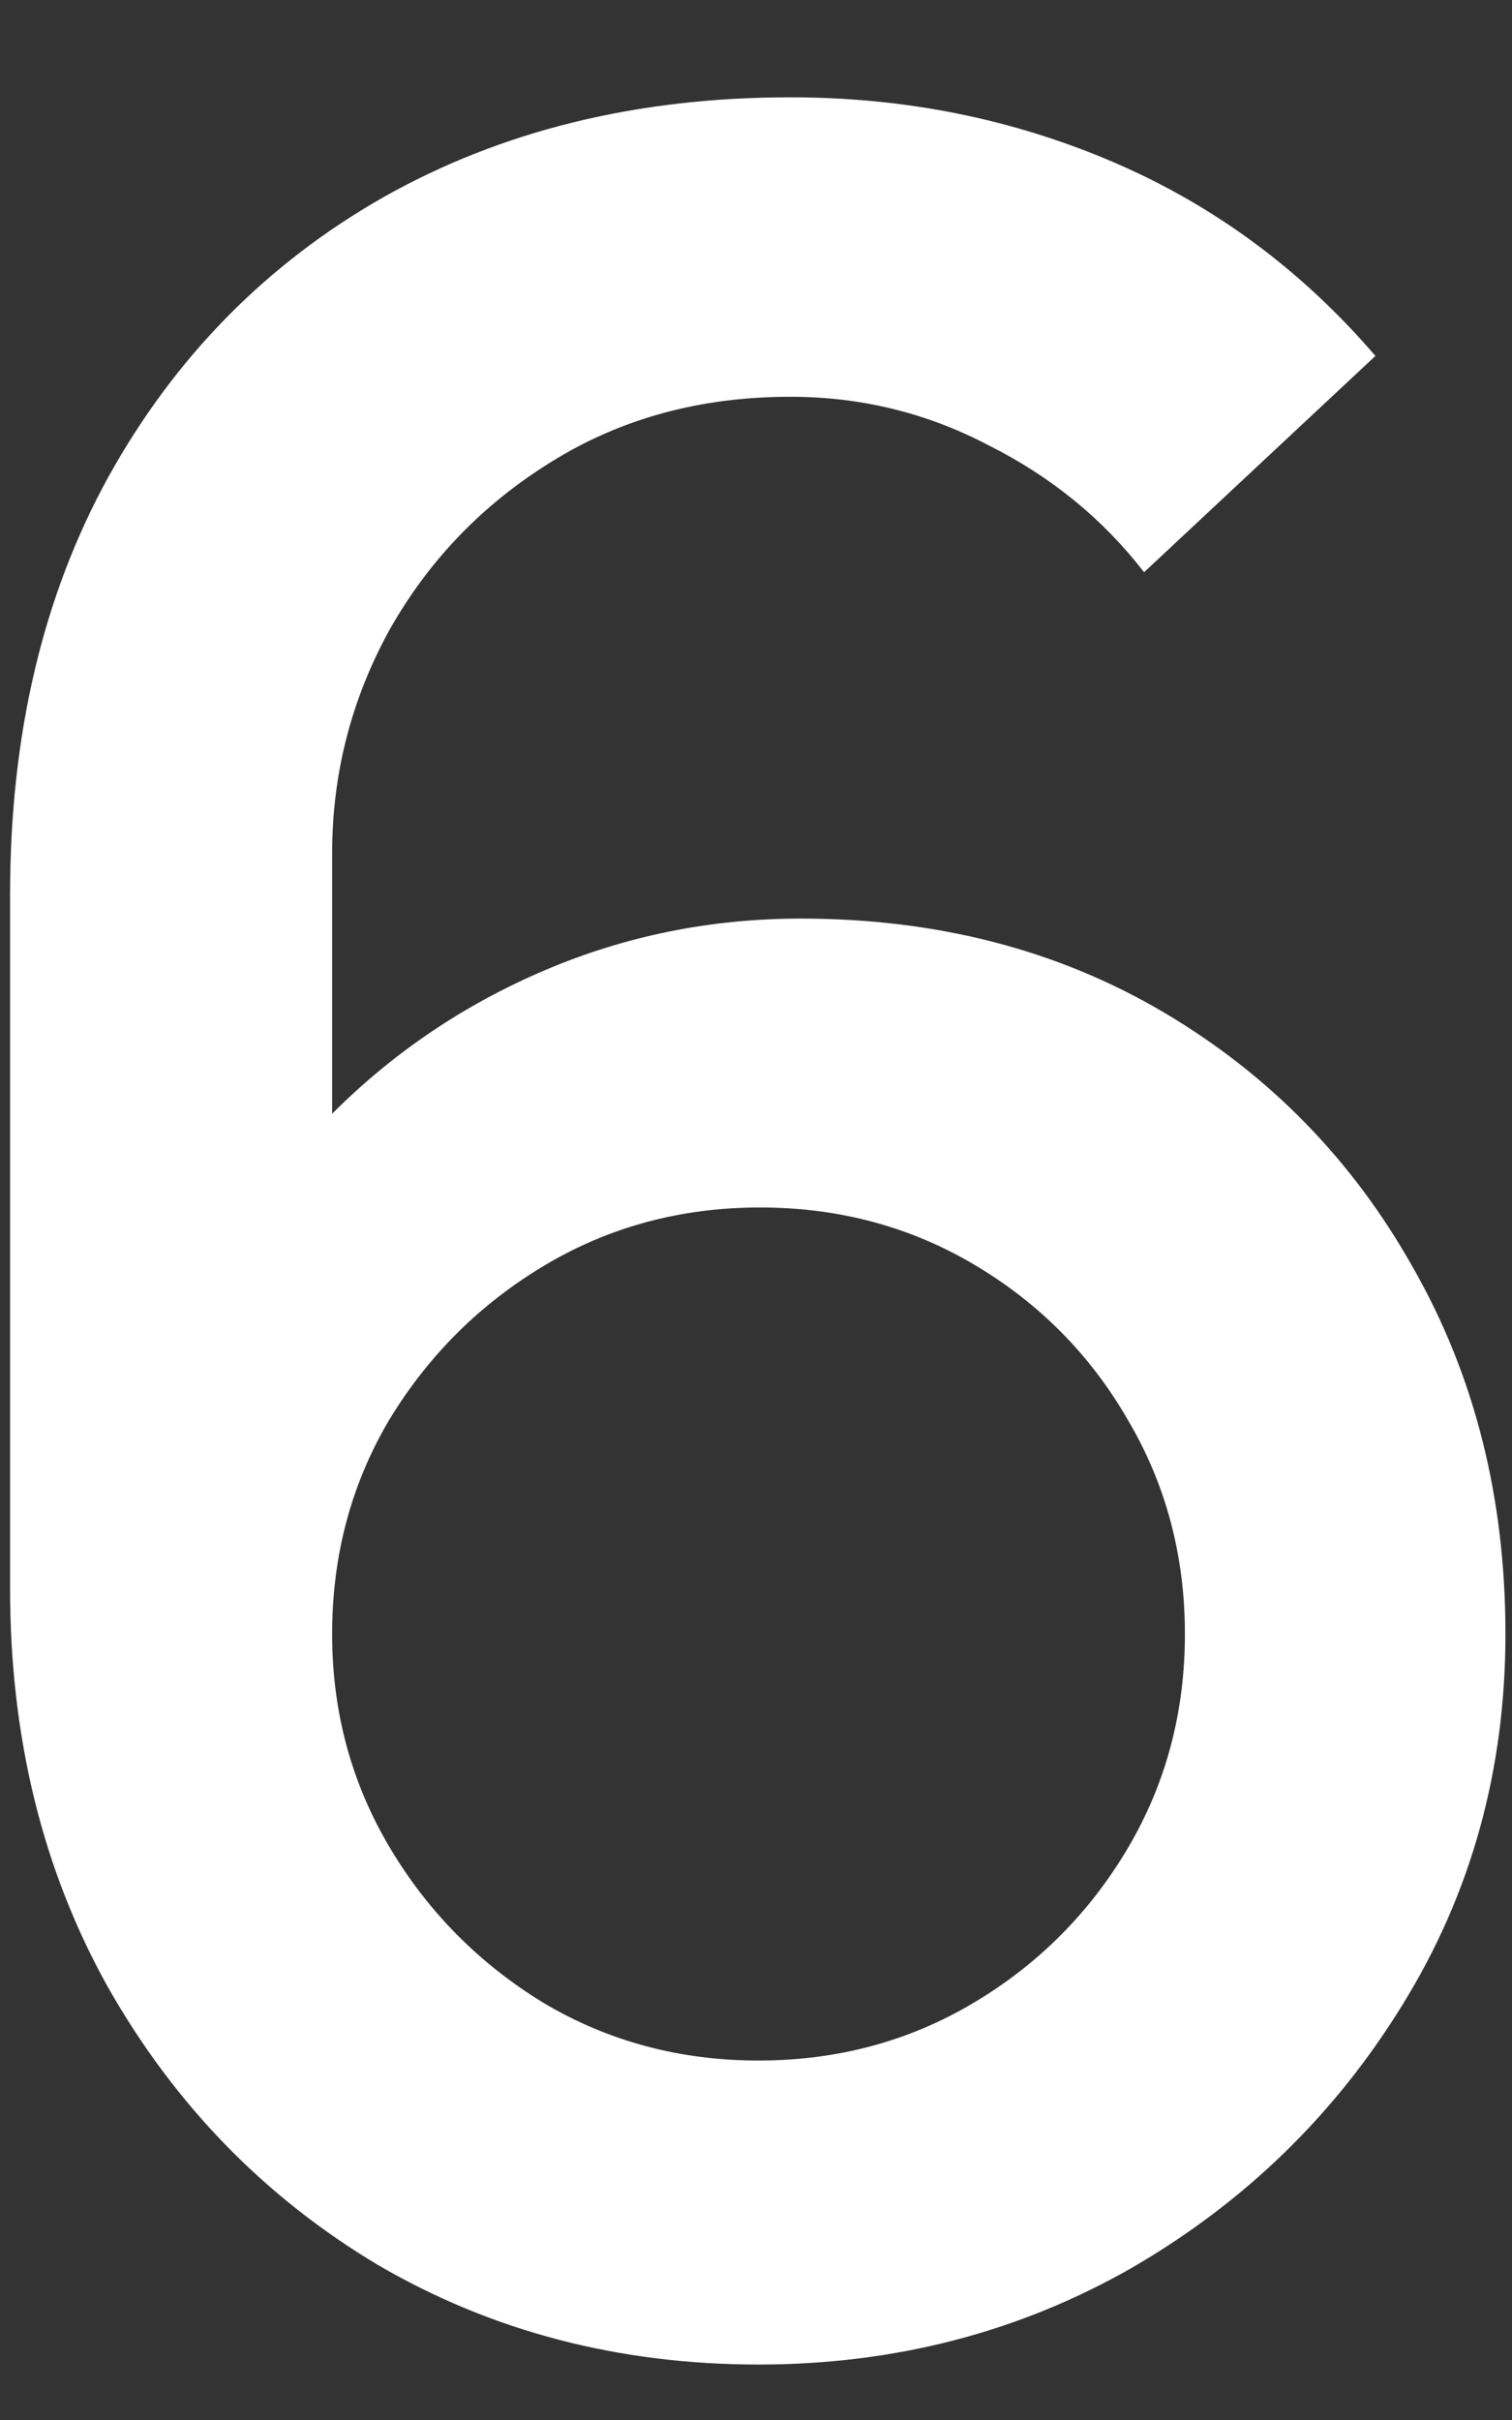 <svg width="15" height="24" viewBox="0 0 15 24" fill="none" xmlns="http://www.w3.org/2000/svg">
<rect x="0" y="0" width="15" height="24" fill="#333333" stroke="none"/>
<path d="M7.525 23.45C8.875 23.45 10.11 23.13 11.23 22.49C12.35 21.84 13.245 20.97 13.915 19.88C14.595 18.78 14.935 17.555 14.935 16.205C14.935 14.855 14.63 13.645 14.02 12.575C13.42 11.505 12.595 10.66 11.545 10.04C10.495 9.42 9.295 9.11 7.945 9.11C7.055 9.11 6.21 9.28 5.41 9.62C4.61 9.96 3.905 10.435 3.295 11.045V8.465C3.295 7.675 3.485 6.935 3.865 6.245C4.255 5.555 4.79 5 5.47 4.58C6.16 4.15 6.95 3.935 7.84 3.935C8.54 3.935 9.195 4.095 9.805 4.415C10.425 4.725 10.94 5.145 11.35 5.675L13.645 3.53C12.915 2.68 12.05 2.04 11.05 1.61C10.05 1.18 8.98 0.965 7.84 0.965C6.32 0.965 4.975 1.295 3.805 1.955C2.645 2.615 1.735 3.54 1.075 4.73C0.425 5.91 0.1 7.29 0.1 8.87V15.755C0.1 17.235 0.425 18.555 1.075 19.715C1.735 20.875 2.625 21.79 3.745 22.46C4.875 23.12 6.135 23.45 7.525 23.45ZM7.525 20.435C6.745 20.435 6.035 20.245 5.395 19.865C4.755 19.475 4.245 18.96 3.865 18.32C3.485 17.68 3.295 16.975 3.295 16.205C3.295 15.425 3.485 14.715 3.865 14.075C4.255 13.435 4.77 12.925 5.41 12.545C6.05 12.165 6.76 11.975 7.54 11.975C8.32 11.975 9.03 12.165 9.67 12.545C10.31 12.925 10.815 13.435 11.185 14.075C11.565 14.715 11.755 15.425 11.755 16.205C11.755 16.985 11.565 17.695 11.185 18.335C10.805 18.975 10.295 19.485 9.655 19.865C9.015 20.245 8.305 20.435 7.525 20.435Z" fill="white"/>
</svg>
